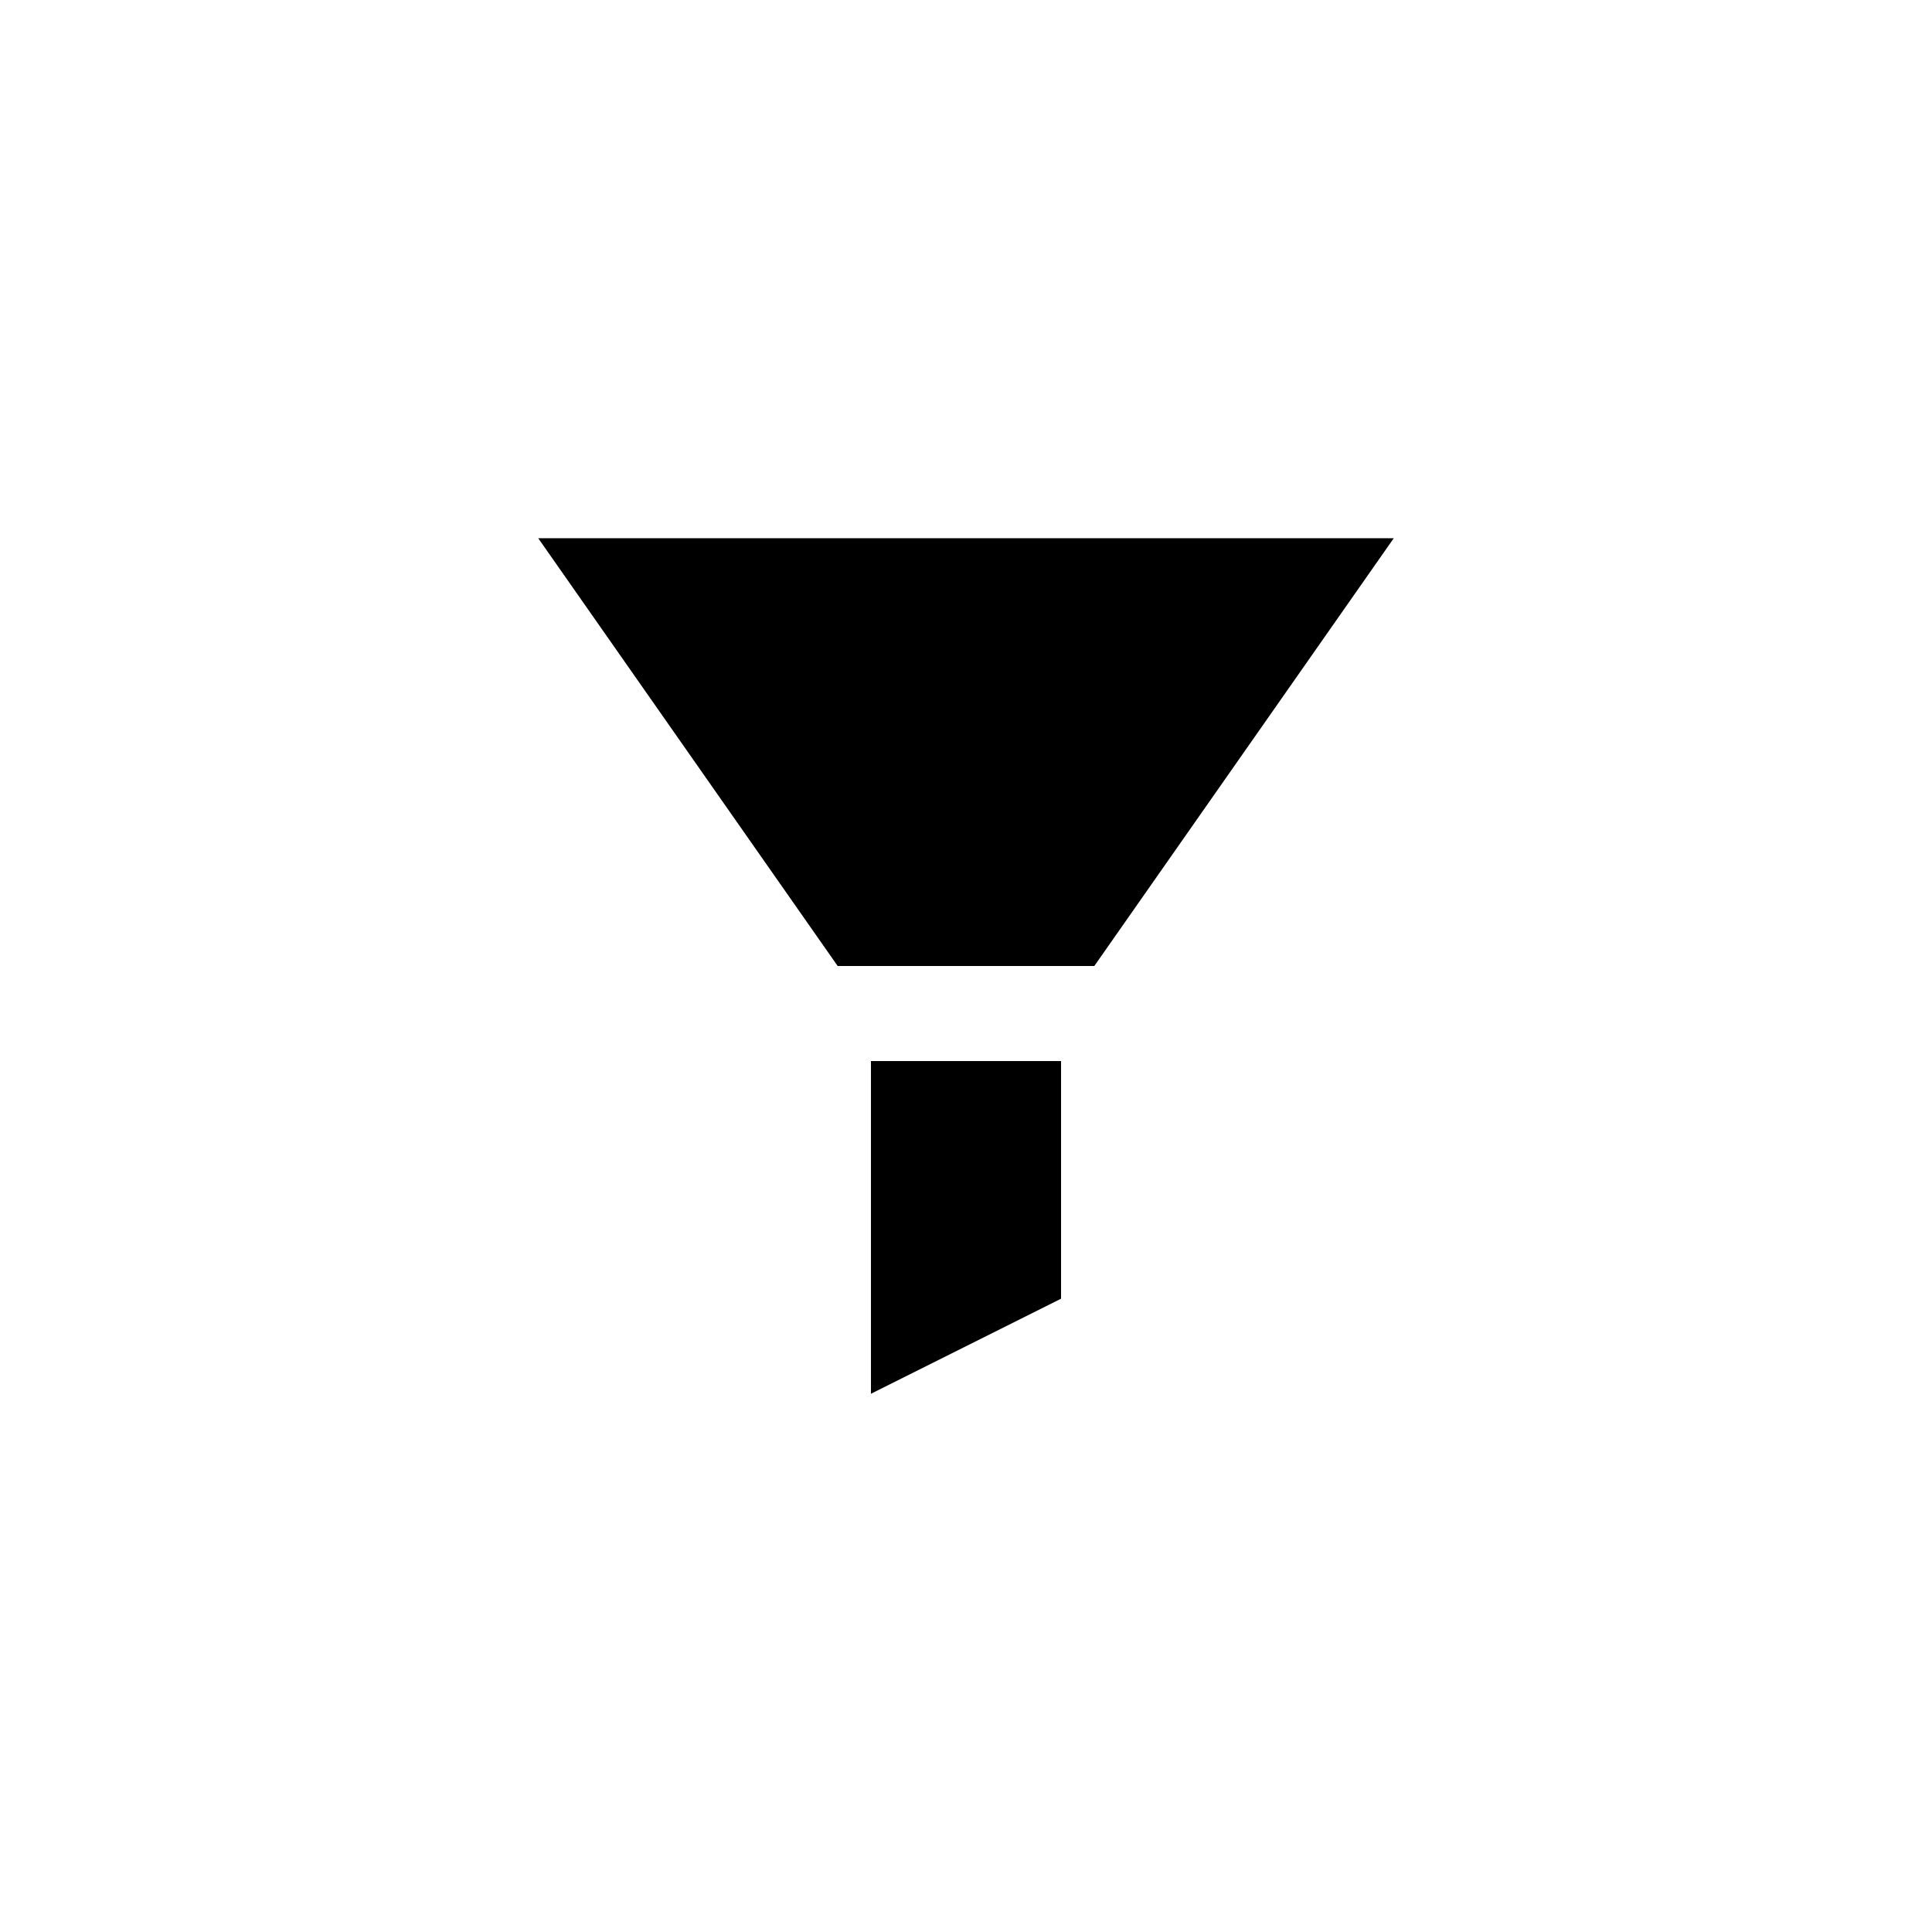<?xml version="1.0" encoding="UTF-8"?>
<!-- Uploaded to: SVG Repo, www.svgrepo.com, Generator: SVG Repo Mixer Tools -->
<svg fill="#000000" width="800px" height="800px" version="1.1" viewBox="144 144 512 512" xmlns="http://www.w3.org/2000/svg">
 <g>
  <path d="m286.64 286.64 79.352 113.36h68.012l79.352-113.36z"/>
  <path d="m374.81 513.36 50.379-25.191v-62.977h-50.379z"/>
 </g>
</svg>